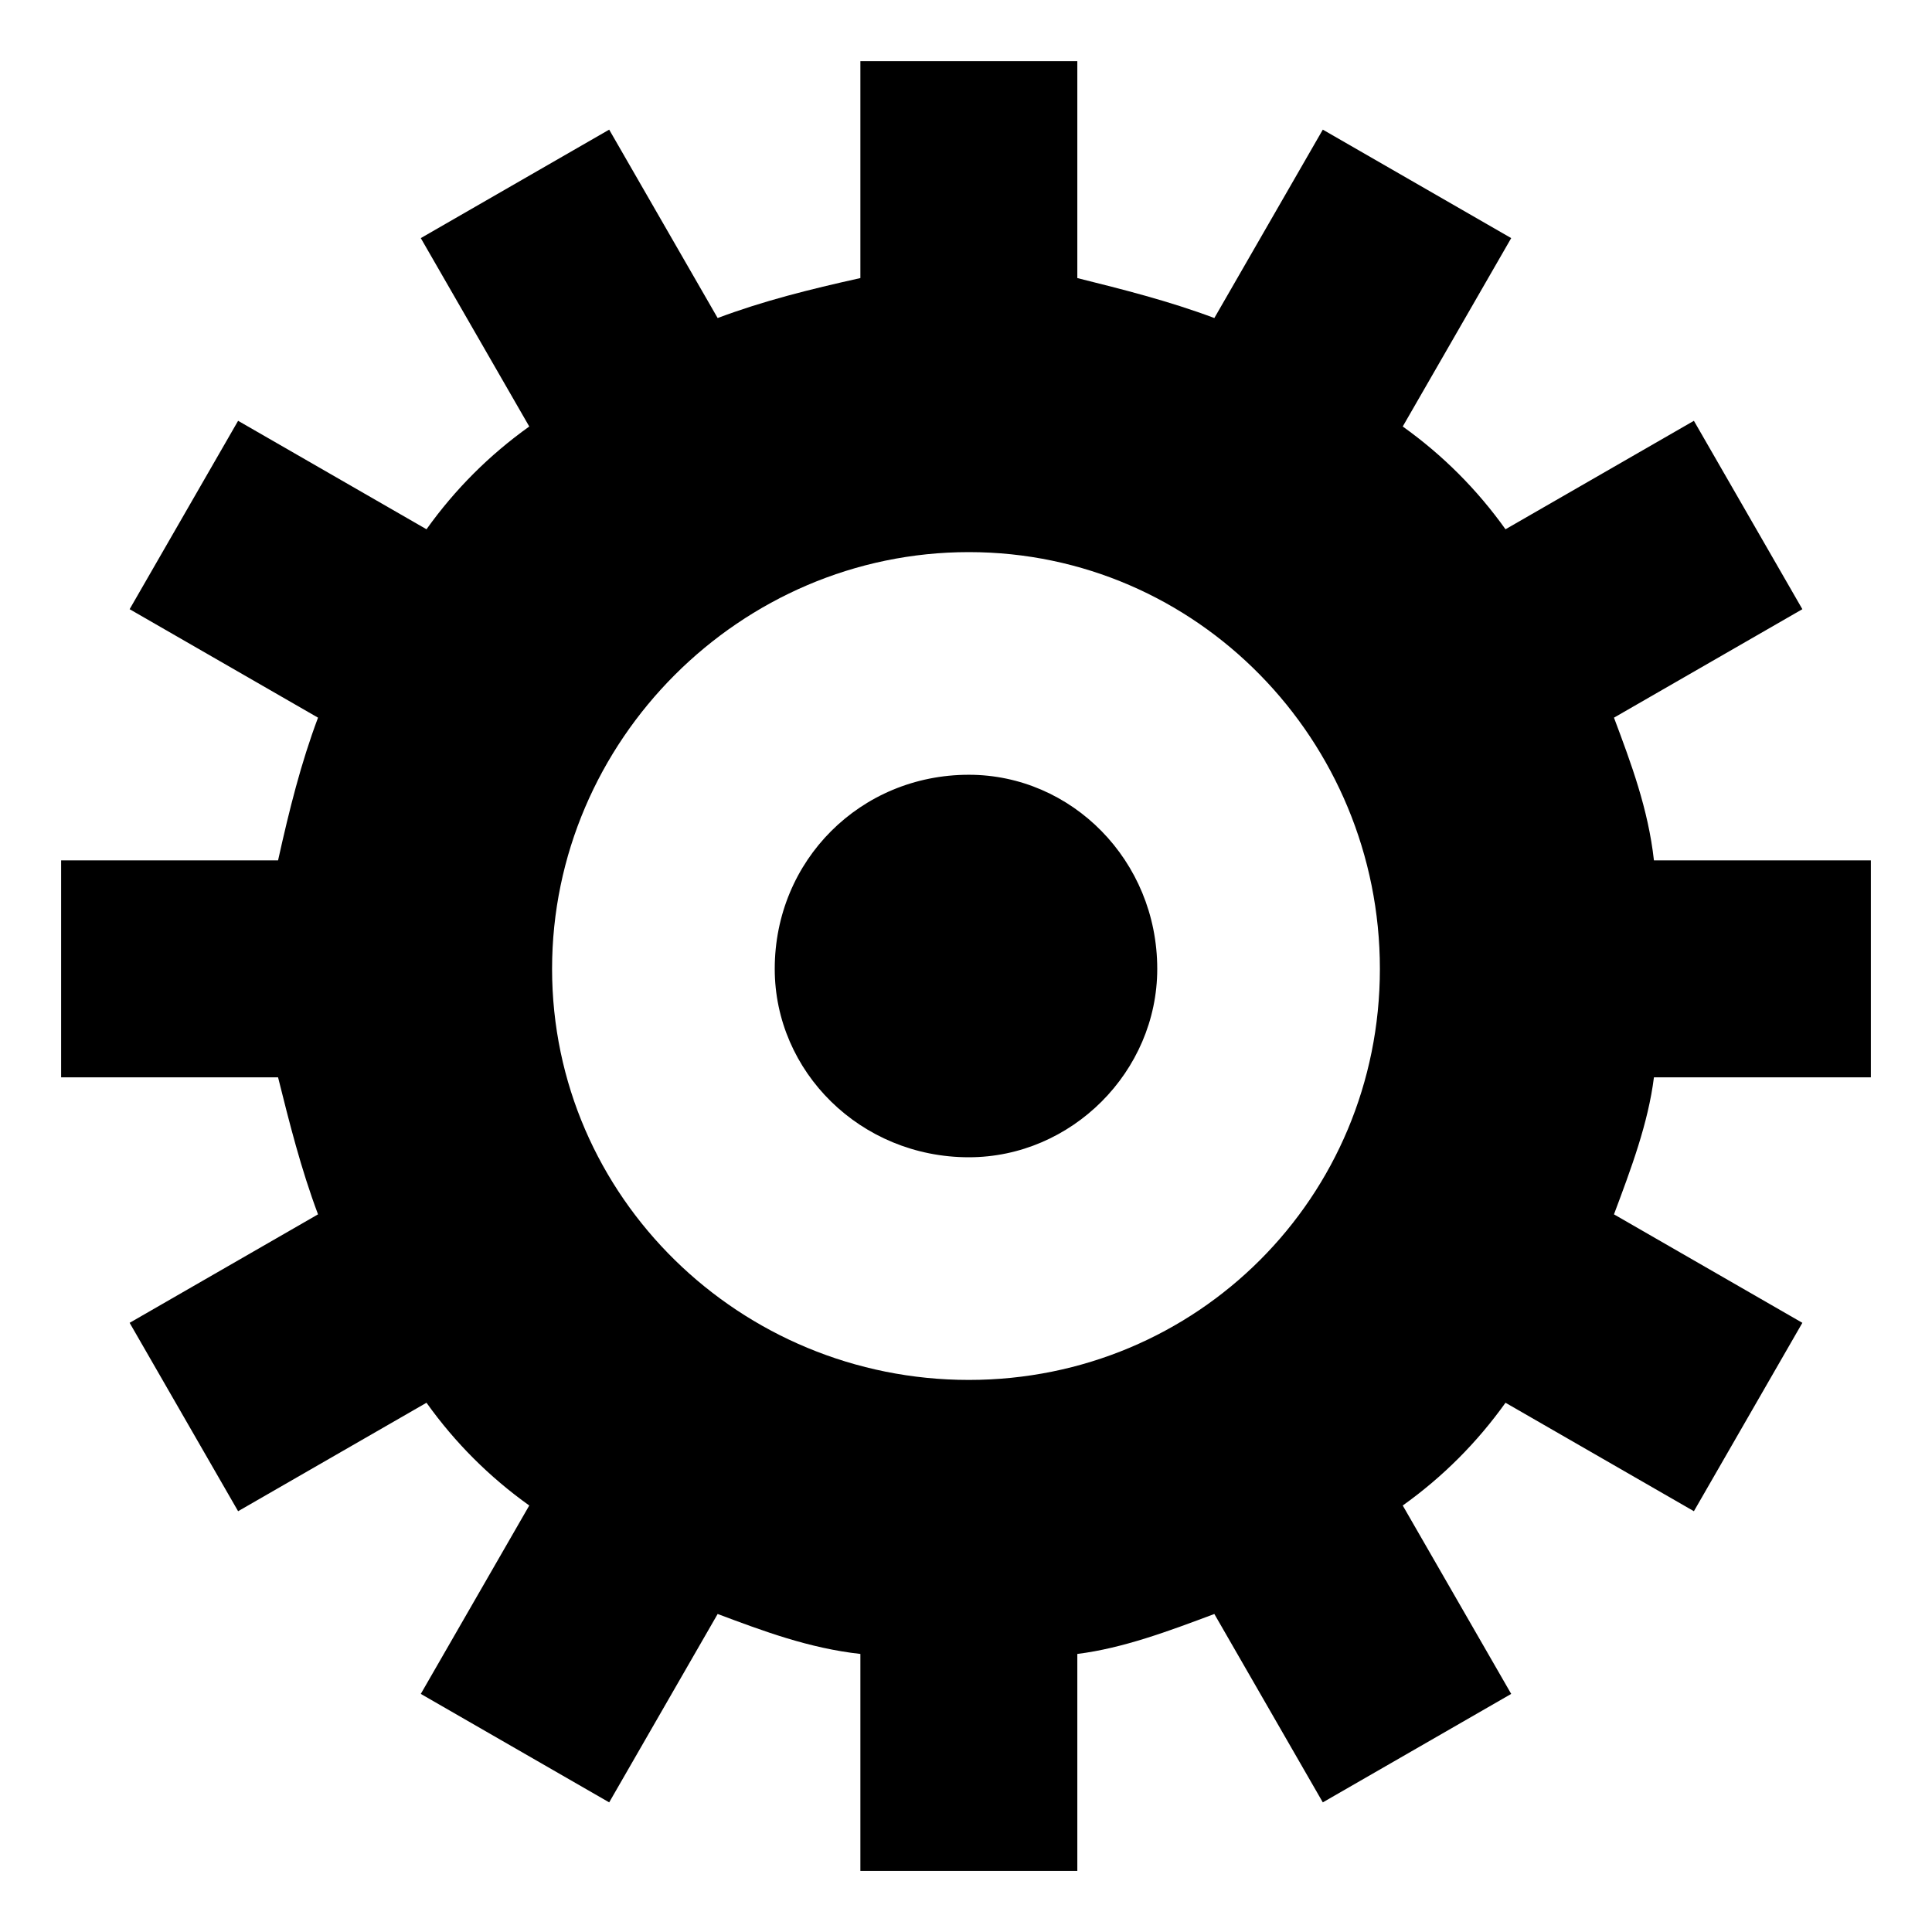 <?xml version="1.0" encoding="UTF-8"?>
<!-- Uploaded to: ICON Repo, www.iconrepo.com, Generator: ICON Repo Mixer Tools -->
<svg fill="#000000" width="800px" height="800px" version="1.1" viewBox="144 144 512 512" xmlns="http://www.w3.org/2000/svg">
 <path d="m372.01 160.2h57.492v57.492c12.105 3.027 24.207 6.051 36.312 10.59l28.746-49.926 49.926 28.746-28.746 49.926c10.59 7.566 19.668 16.641 27.234 27.234l49.926-28.746 28.746 49.926-49.926 28.746c4.539 12.105 9.078 24.207 10.59 37.824h57.492v57.492h-57.492c-1.512 12.105-6.051 24.207-10.59 36.312l49.926 28.746-28.746 49.926-49.926-28.746c-7.566 10.59-16.641 19.668-27.234 27.234l28.746 49.926-49.926 28.746-28.746-49.926c-12.105 4.539-24.207 9.078-36.312 10.59v57.492h-57.492v-57.492c-13.617-1.512-25.719-6.051-37.824-10.59l-28.746 49.926-49.926-28.746 28.746-49.926c-10.59-7.566-19.668-16.641-27.234-27.234l-49.926 28.746-28.746-49.926 49.926-28.746c-4.539-12.105-7.566-24.207-10.59-36.312h-57.492v-57.492h57.492c3.027-13.617 6.051-25.719 10.59-37.824l-49.926-28.746 28.746-49.926 49.926 28.746c7.566-10.59 16.641-19.668 27.234-27.234l-28.746-49.926 49.926-28.746 28.746 49.926c12.105-4.539 24.207-7.566 37.824-10.59zm28.746 189.12c27.234 0 49.926 22.695 49.926 51.441 0 27.234-22.695 49.926-49.926 49.926-28.746 0-51.441-22.695-51.441-49.926 0-28.746 22.695-51.441 51.441-51.441zm0-59.004c60.52 0 108.93 49.926 108.93 110.45 0 60.52-48.414 108.93-108.93 108.93-60.52 0-110.45-48.414-110.45-108.93 0-60.52 49.926-110.45 110.45-110.45z" fill-rule="evenodd"/>
</svg>